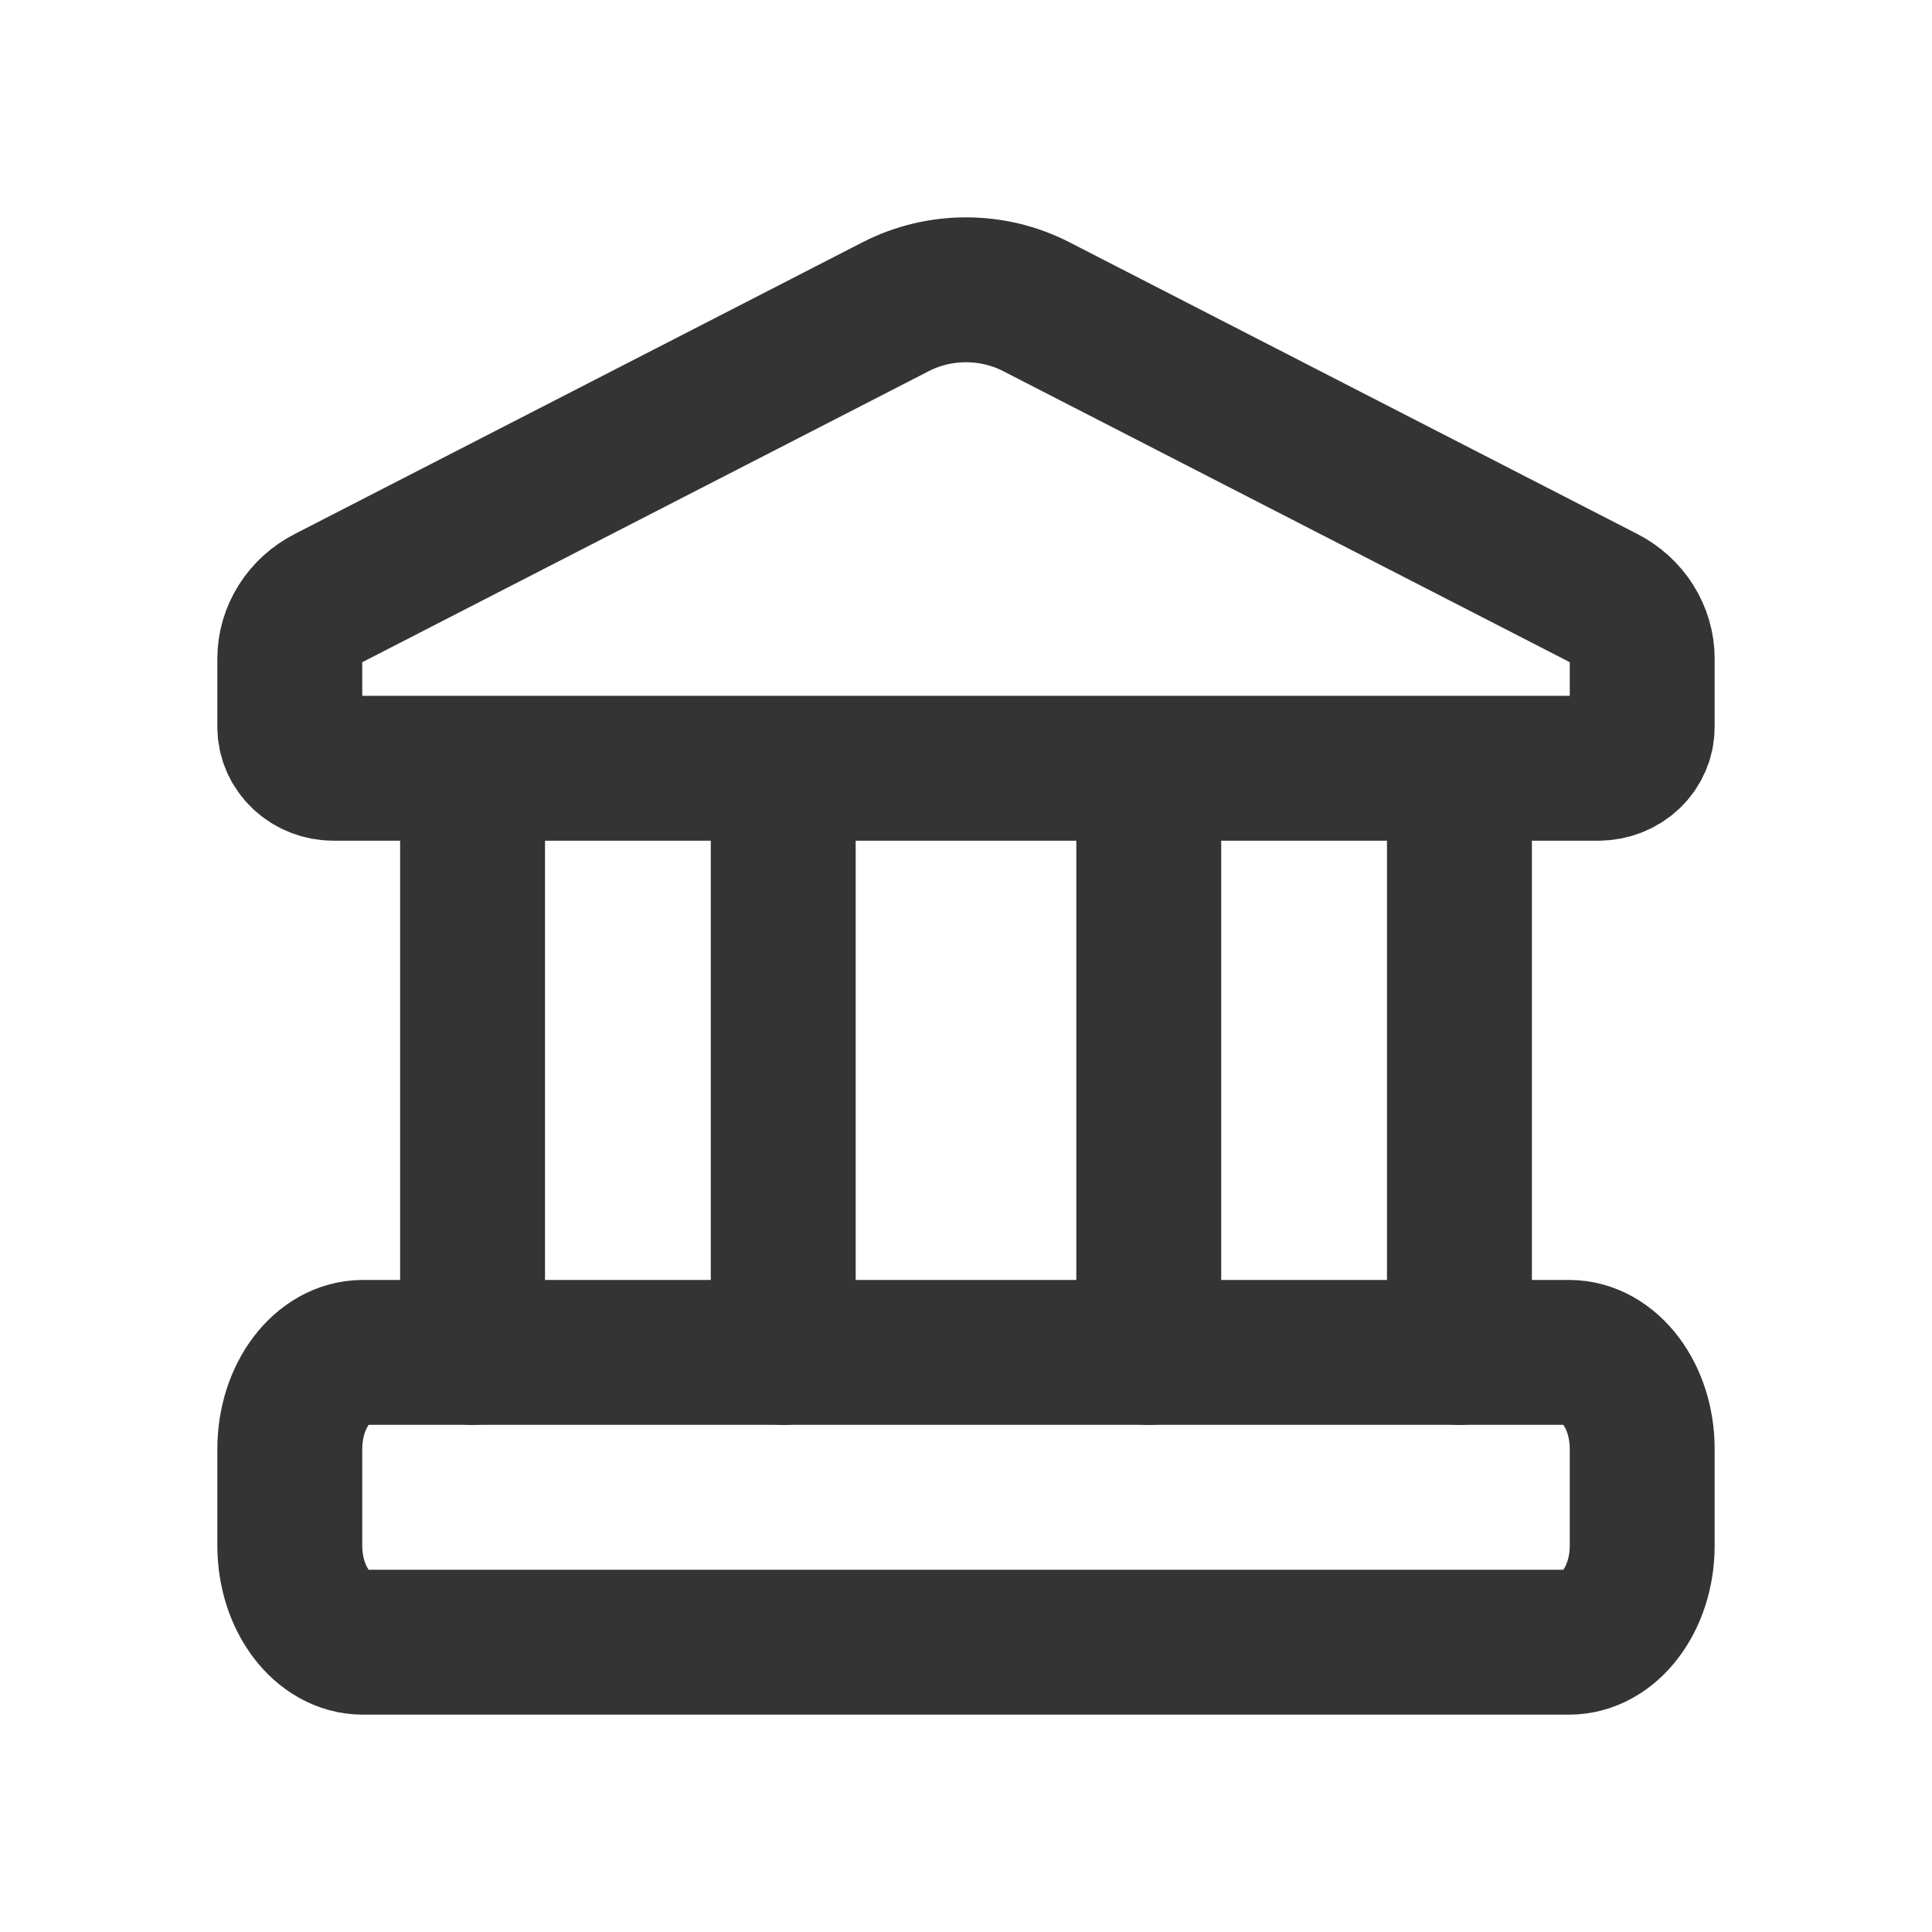 <svg width="20" height="20" viewBox="0 0 20 20" fill="none" xmlns="http://www.w3.org/2000/svg">
<path d="M16.243 14H3.757C3.339 14 3 14.448 3 15V16C3 16.552 3.339 17 3.757 17H16.243C16.661 17 17 16.552 17 16V15C17 14.448 16.661 14 16.243 14Z" stroke="#343434" stroke-width="1.5" stroke-linecap="round" stroke-linejoin="round"/>
<path d="M4.892 7.953V14M15.108 7.953V14M11.892 7.953V14M8.108 7.953V14M9.274 3.174L3.394 6.195C3.274 6.256 3.175 6.346 3.106 6.456C3.037 6.565 3 6.69 3 6.818V7.526C3 7.639 3.048 7.748 3.133 7.828C3.218 7.908 3.334 7.953 3.454 7.953H16.546C16.666 7.953 16.782 7.908 16.867 7.828C16.952 7.748 17 7.639 17 7.526V6.818C17 6.69 16.963 6.565 16.894 6.456C16.825 6.346 16.726 6.256 16.607 6.195L10.726 3.174C10.504 3.06 10.254 3 10 3C9.746 3 9.496 3.06 9.274 3.174Z" stroke="#343434" stroke-width="1.5" stroke-linecap="round" stroke-linejoin="round"/>
</svg>
